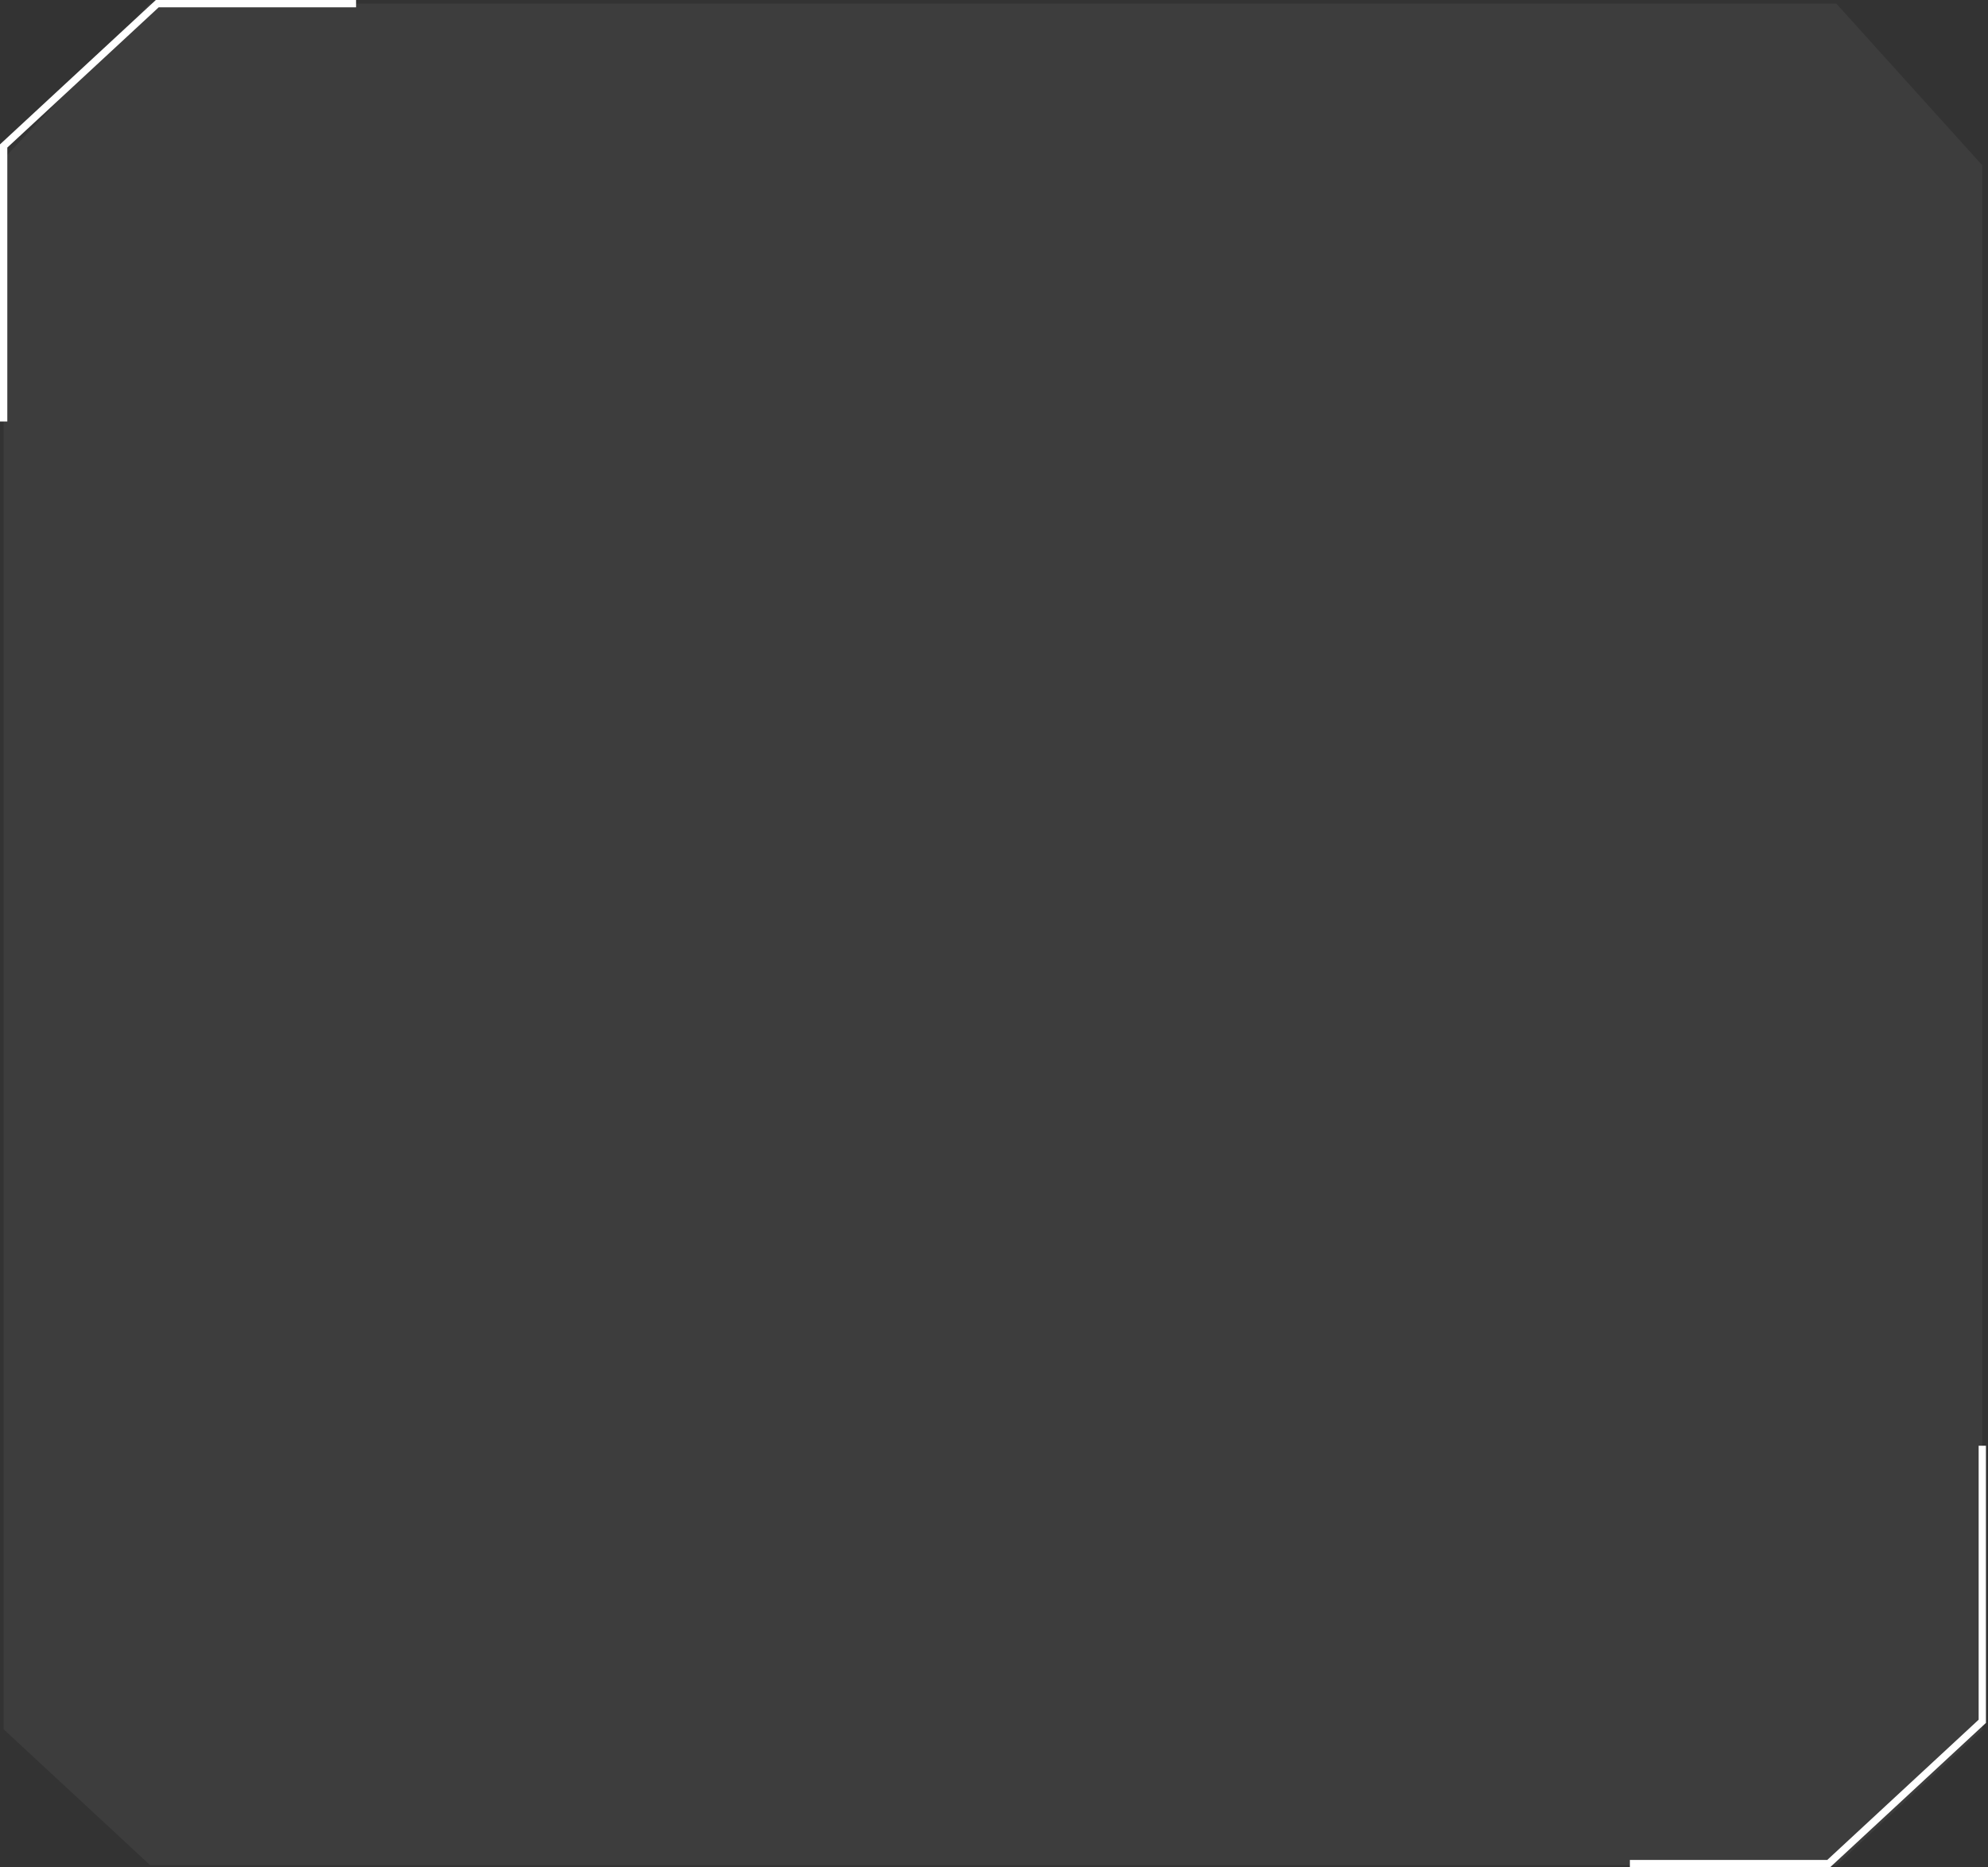<?xml version="1.0" encoding="UTF-8"?> <svg xmlns="http://www.w3.org/2000/svg" width="544" height="511" viewBox="0 0 544 511" fill="none"><rect x="0" y="0" width="544" height="511" fill="#333333" stroke="none"/> <path fill-rule="evenodd" clip-rule="evenodd" d="M40.939 1H80.877H129.678H160.755H166.724H215.905H376.73H388.358H401.246H416.669H496.546H502.516L542.439 45.239V89.132V190.957V201.629V243.98V341.958V378.847V379.876V473.393L502.501 510.427H416.669H401.213H376.875H215.905H166.709H129.992H80.877H41.084L1 473.247V379.668V378.847V341.813V243.98V194.045V190.749V85.873V43.437L40.939 1Z" fill="white" fill-opacity="0.05"></path> <path d="M97.436 1H43.036L1 39.946V115.364" stroke="white" stroke-width="2"></path> <path d="M446.003 510L500.403 510L542.439 471.055L542.439 395.636" stroke="white" stroke-width="2"></path> </svg> 